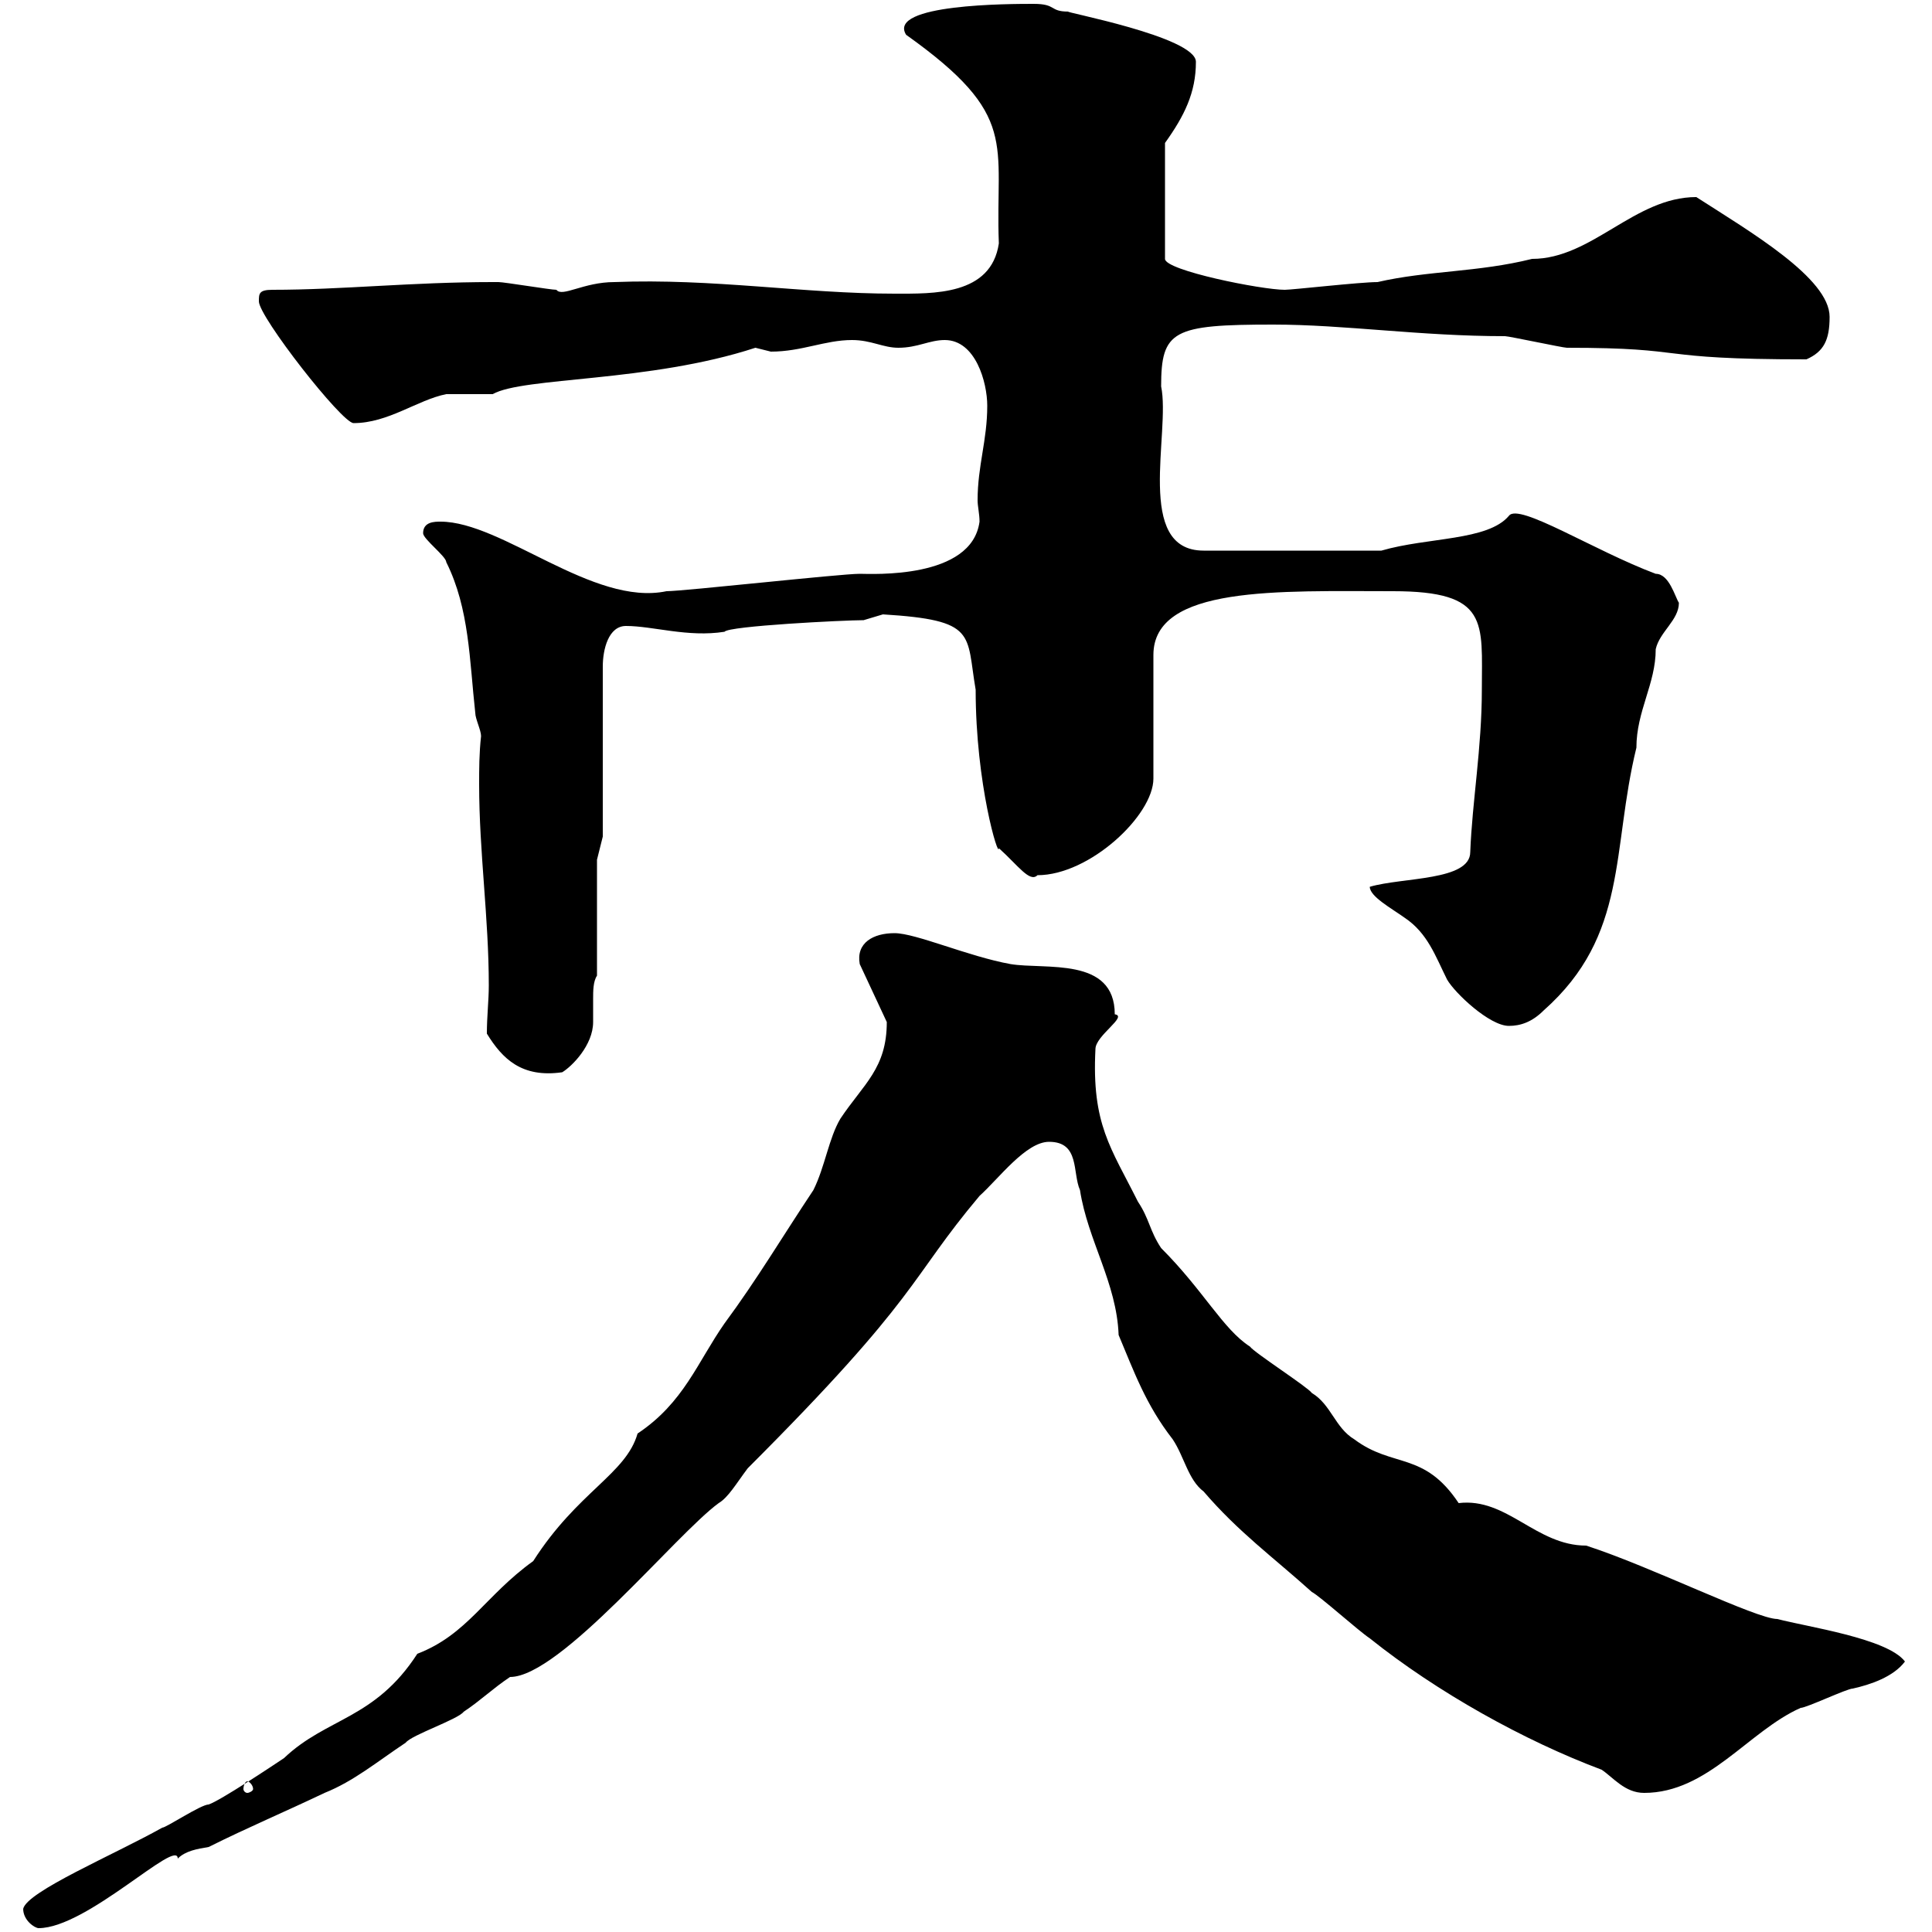 <svg xmlns="http://www.w3.org/2000/svg" xmlns:xlink="http://www.w3.org/1999/xlink" width="300" height="300"><path d="M3.60 296.40C3.60 298.20 5.40 299.40 6 299.40C13.50 299.40 27.60 285.30 27.60 288.60C28.80 287.40 30.60 287.10 32.40 286.80C38.40 283.80 44.10 281.40 50.40 278.40C54.90 276.60 58.50 273.60 63 270.60C63.90 269.40 71.10 267 72 265.80C74.70 264 76.50 262.20 79.20 260.40C87 260.40 105 238.20 111.60 233.40C113.10 232.50 114.30 230.40 116.10 228C143.10 201 141 198.90 152.10 185.70C155.10 183 159.30 177.30 162.90 177.30C167.70 177.30 166.50 182.10 167.70 184.80C168.90 192.60 173.40 199.20 173.70 207.30C176.10 213 177.90 218.10 182.10 223.50C183.90 226.20 184.50 229.80 186.90 231.60C192.30 237.90 197.70 241.80 203.70 247.20C204.90 247.80 210.90 253.20 212.70 254.40C223.20 262.80 236.70 270.30 248.70 274.80C250.50 276 252.30 278.40 255.30 278.40C265.20 278.40 271.50 268.80 279.60 265.20C280.50 265.20 286.80 262.20 287.70 262.20C290.40 261.60 294 260.40 295.80 258C293.10 254.40 280.50 252.60 276 251.40C272.70 251.40 256.50 243.30 246.30 240C238.50 240 234 232.50 226.50 233.40C221.10 225.30 216.30 228 210.30 223.50C207.30 221.70 206.70 218.10 203.70 216.30C203.10 215.40 194.70 210 194.10 209.10C189.90 206.40 186.90 200.40 180.30 193.80C178.50 191.10 178.50 189.30 176.70 186.60C172.50 178.20 169.50 174.60 170.10 162.90C170.10 160.80 175.20 157.80 173.10 157.50C173.10 148.50 162.30 150.60 156.90 149.70C150.30 148.50 142.20 144.90 138.90 144.90C135.60 144.90 132.90 146.40 133.50 149.70L137.70 158.70C137.70 165.90 134.10 168.30 130.50 173.70C128.70 176.70 128.10 181.20 126.30 184.80C121.50 192 117.60 198.60 112.50 205.50C108.30 211.50 106.20 217.80 99 222.60C97.20 228.90 89.70 231.60 82.80 242.40C75.30 247.80 72.60 253.80 64.80 256.80C58.20 267 50.70 266.70 44.10 273C42.30 274.20 34.20 279.60 32.40 280.20C31.20 280.20 25.80 283.80 25.20 283.80C17.70 288 4.20 293.70 3.60 296.40ZM38.40 276.60C38.70 276.60 39.30 277.20 39.30 277.80C39.30 278.10 38.70 278.40 38.40 278.40C38.10 278.40 37.80 278.10 37.80 277.80C37.80 277.20 38.10 276.60 38.40 276.60ZM75.60 160.50C78 164.40 81 167.40 87.30 166.50C88.80 165.60 92.10 162.30 92.10 158.70C92.10 157.20 92.10 156 92.10 155.10C92.10 153.90 92.10 152.40 92.70 151.50L92.70 133.50L93.60 129.90L93.60 103.50C93.60 100.80 94.50 97.20 97.20 97.20C101.40 97.20 106.80 99 112.50 98.10C113.10 97.20 131.10 96.30 134.10 96.30C134.10 96.30 137.10 95.40 137.10 95.40C151.80 96.30 150 98.40 151.50 107.10C151.50 121.80 155.10 133.50 155.10 131.70C158.10 134.40 159.90 137.10 161.10 135.90C169.20 135.90 179.10 126.60 179.10 120.90L179.10 101.70C179.10 90.90 198.60 91.80 216.30 91.80C231.30 91.80 230.10 96.60 230.10 107.10C230.10 116.10 228.60 124.50 228.30 132.30C228.30 136.80 217.80 136.20 212.70 137.70C212.70 139.20 216 141 218.10 142.50C221.70 144.90 222.90 148.50 224.70 152.10C225.90 154.20 231.30 159.30 234.30 159.30C236.10 159.30 237.90 158.70 239.70 156.90C252.90 145.20 250.20 132 254.10 116.10C254.10 110.40 257.10 106.20 257.10 100.80C257.70 98.10 260.70 96.30 260.70 93.60C260.10 92.70 259.20 89.10 257.10 89.10C247.50 85.50 235.80 78 234.30 80.10C231 84 221.70 83.40 214.50 85.50L186.90 85.50C176.10 85.50 181.80 67.20 180.30 60C180.30 51.30 182.10 50.40 197.70 50.40C208.80 50.40 220.50 52.20 233.70 52.20C234.30 52.20 242.70 54 243.30 54C263.10 54 255.90 55.80 280.50 55.80C283.20 54.60 284.10 52.80 284.10 49.20C284.10 43.20 271.80 36 263.40 30.60C253.80 30.60 247.20 40.20 237.90 40.20C229.50 42.30 221.70 42 213.90 43.80C211.20 43.80 200.70 45 199.50 45C195.90 45 180.90 42 180.90 40.20L180.90 22.20C183.90 18 185.70 14.40 185.70 9.60C185.70 5.70 164.70 1.80 165.90 1.80C162.90 1.80 164.10 0.60 160.50 0.60C156.90 0.60 137.70 0.60 140.70 5.40C158.40 18 154.50 22.20 155.10 37.80C153.90 45.90 144.90 45.60 138.90 45.60C124.80 45.60 110.70 43.20 95.40 43.80C90.60 43.80 87.30 46.20 86.40 45C85.50 45 78.30 43.80 77.40 43.80C76.50 43.80 76.50 43.80 76.50 43.80C63.90 43.80 53.10 45 42.30 45C40.20 45 40.20 45.60 40.20 46.80C40.20 49.20 53.10 65.70 54.90 65.70C60.30 65.70 64.80 62.10 69.30 61.20C70.20 61.20 75.60 61.20 76.50 61.20C81.30 58.50 100.80 59.40 117.30 54C117.30 54 119.70 54.60 119.70 54.60C124.50 54.60 128.10 52.80 132.30 52.80C135.30 52.80 137.10 54 139.50 54C142.50 54 144.30 52.80 146.70 52.80C151.50 52.80 153.30 59.40 153.30 63C153.30 68.40 151.80 72.30 151.80 77.70C151.80 78.60 152.10 79.80 152.10 81C150.90 90 135.30 89.10 133.50 89.10C130.50 89.10 106.20 91.80 103.50 91.80C92.10 94.20 78 81 68.40 81C67.50 81 65.70 81 65.70 82.80C65.70 83.70 69.30 86.40 69.30 87.30C72.90 94.50 72.90 102.60 73.80 110.70C73.80 111.60 74.70 113.40 74.70 114.30C74.40 117 74.40 119.40 74.40 121.80C74.40 132.30 75.90 142.50 75.90 153C75.90 155.40 75.60 157.80 75.60 160.50Z"/></svg>